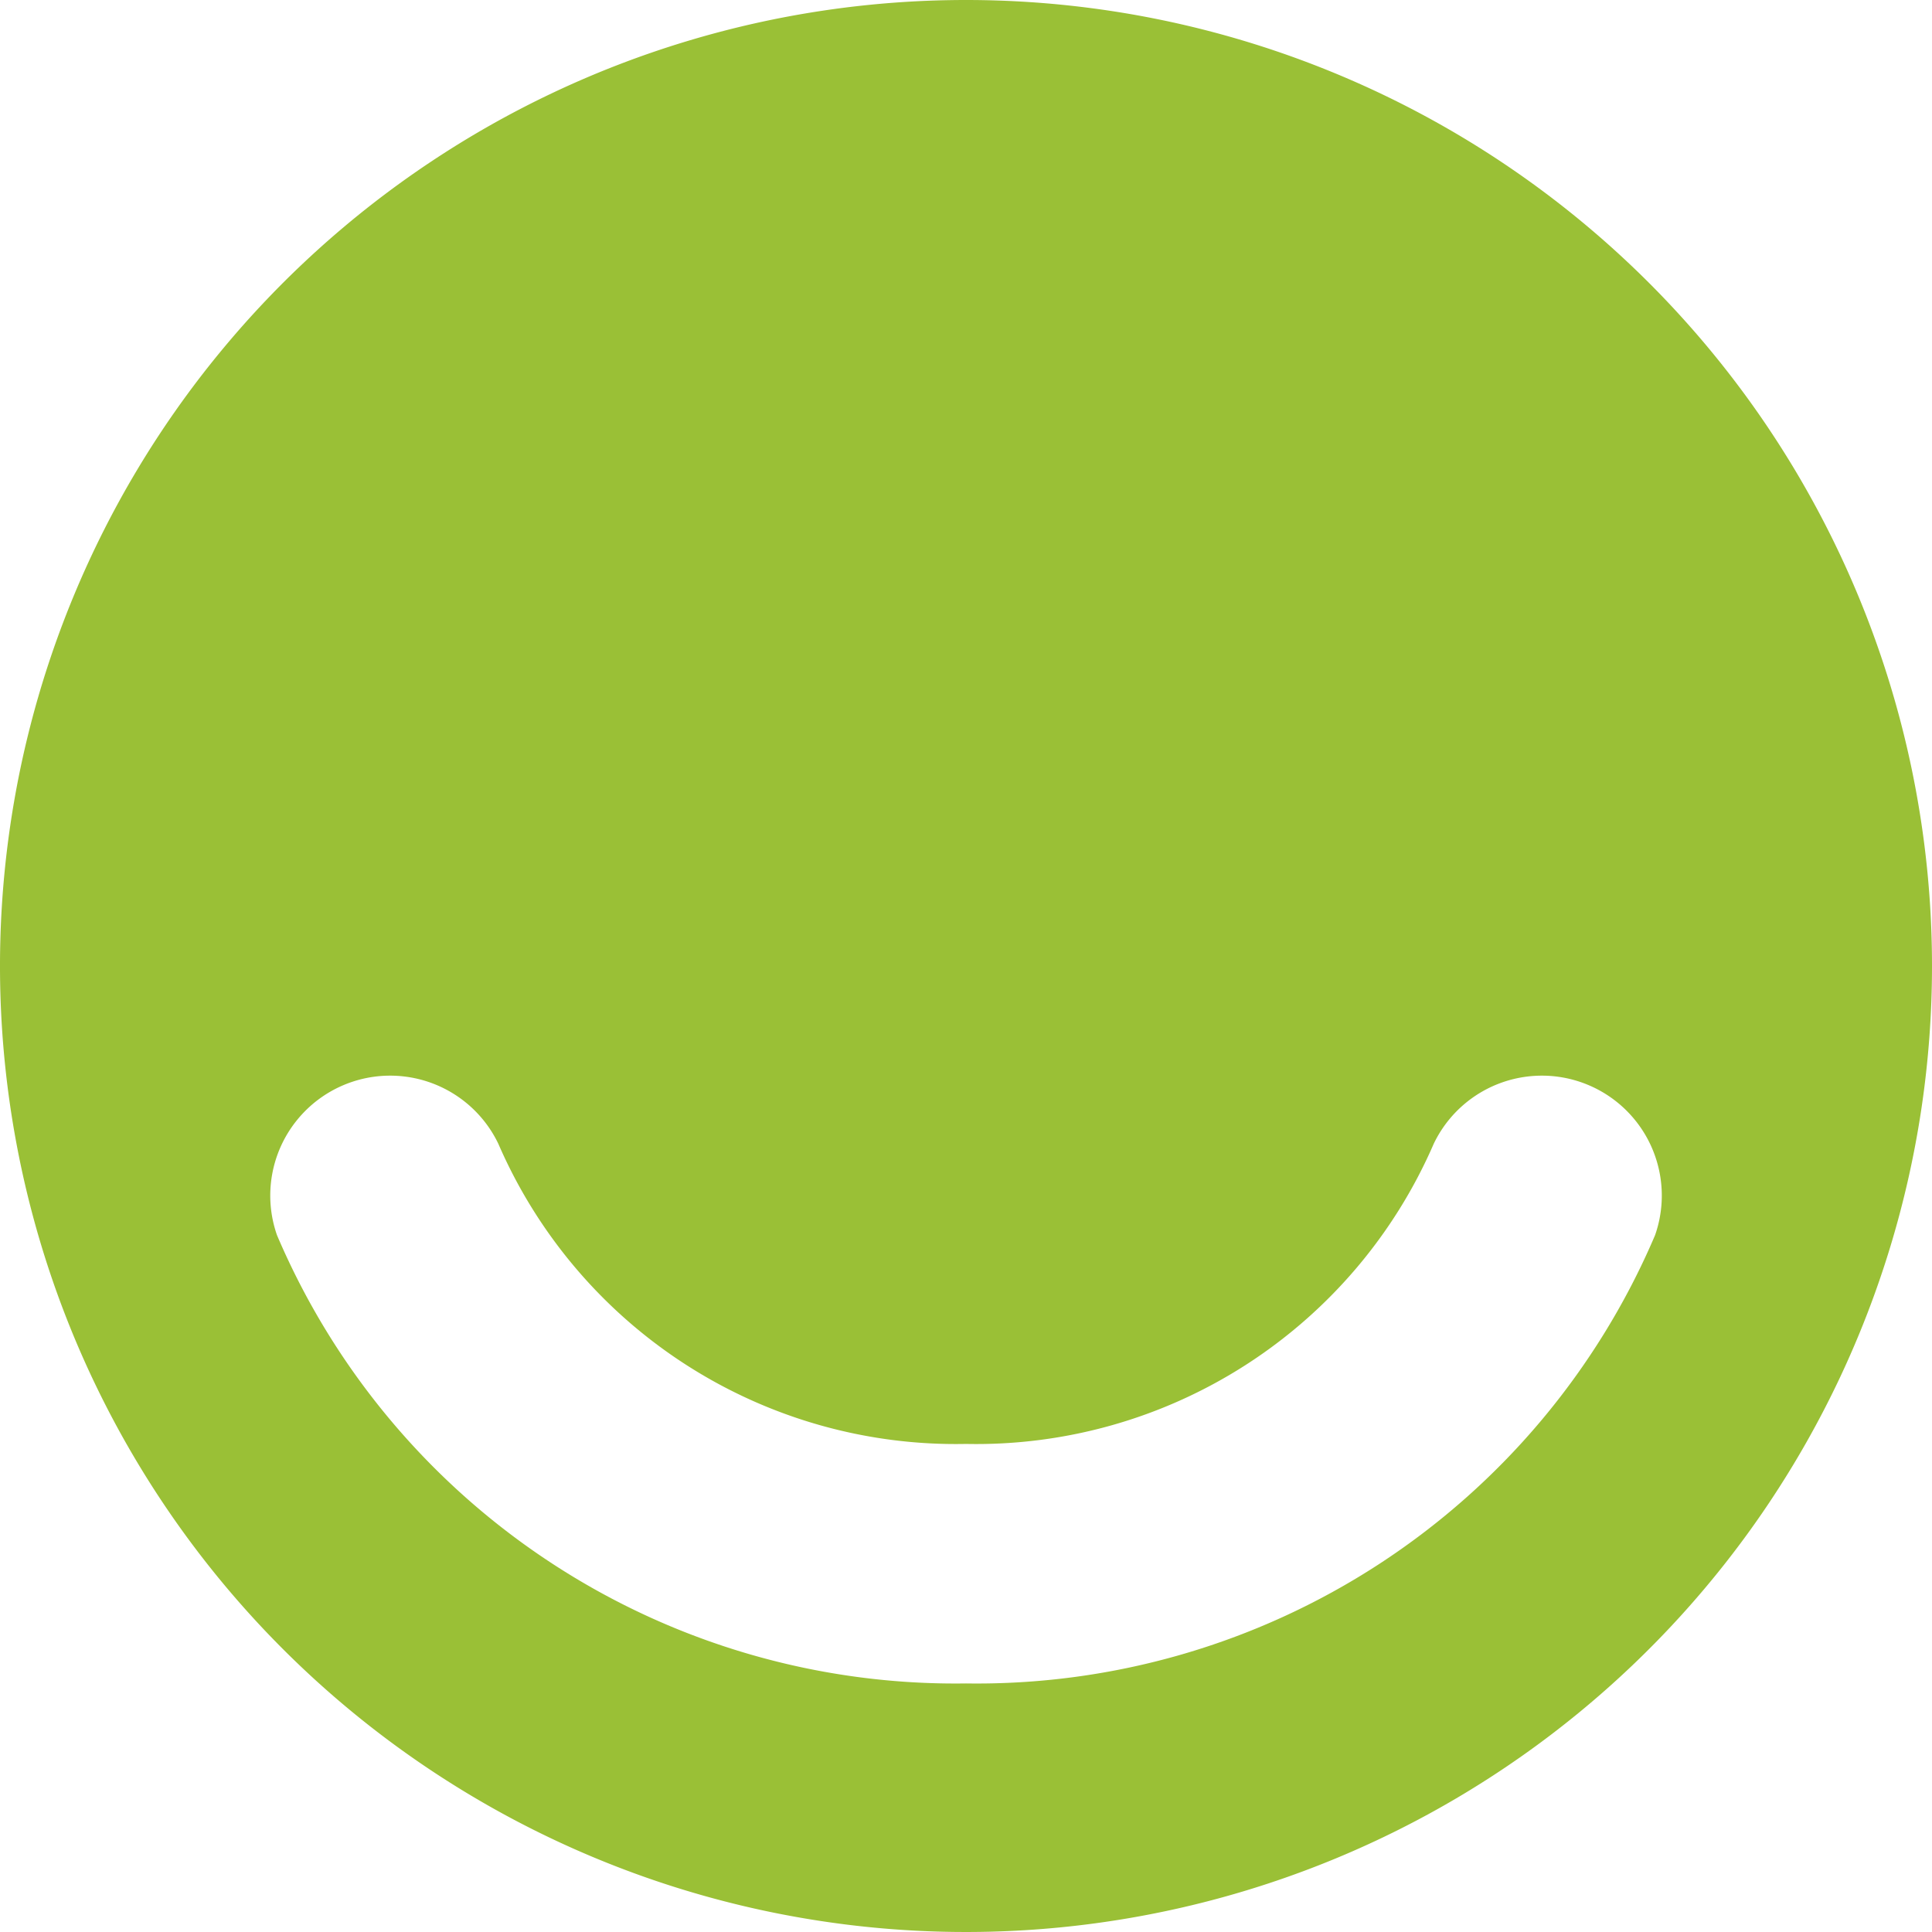 <?xml version="1.0" encoding="UTF-8"?>
<svg xmlns="http://www.w3.org/2000/svg" xmlns:xlink="http://www.w3.org/1999/xlink" id="icon_green" width="29" height="29" viewBox="0 0 29 29">
  <defs>
    <clipPath id="clip-path">
      <rect id="長方形_25295" data-name="長方形 25295" width="29" height="29" fill="none"></rect>
    </clipPath>
  </defs>
  <g id="グループ_36267" data-name="グループ 36267" clip-path="url(#clip-path)">
    <path id="パス_50552" data-name="パス 50552" d="M14.5,0A14.5,14.5,0,1,0,29,14.5,14.5,14.5,0,0,0,14.5,0m0,25.269A11.067,11.067,0,0,1,4.158,18.541,1.8,1.8,0,0,1,7.48,17.168a7.484,7.484,0,0,0,7.02,4.506,7.486,7.486,0,0,0,7.021-4.506,1.8,1.8,0,0,1,3.322,1.373A11.068,11.068,0,0,1,14.5,25.269" fill="#9ac036"></path>
  </g>
</svg>
